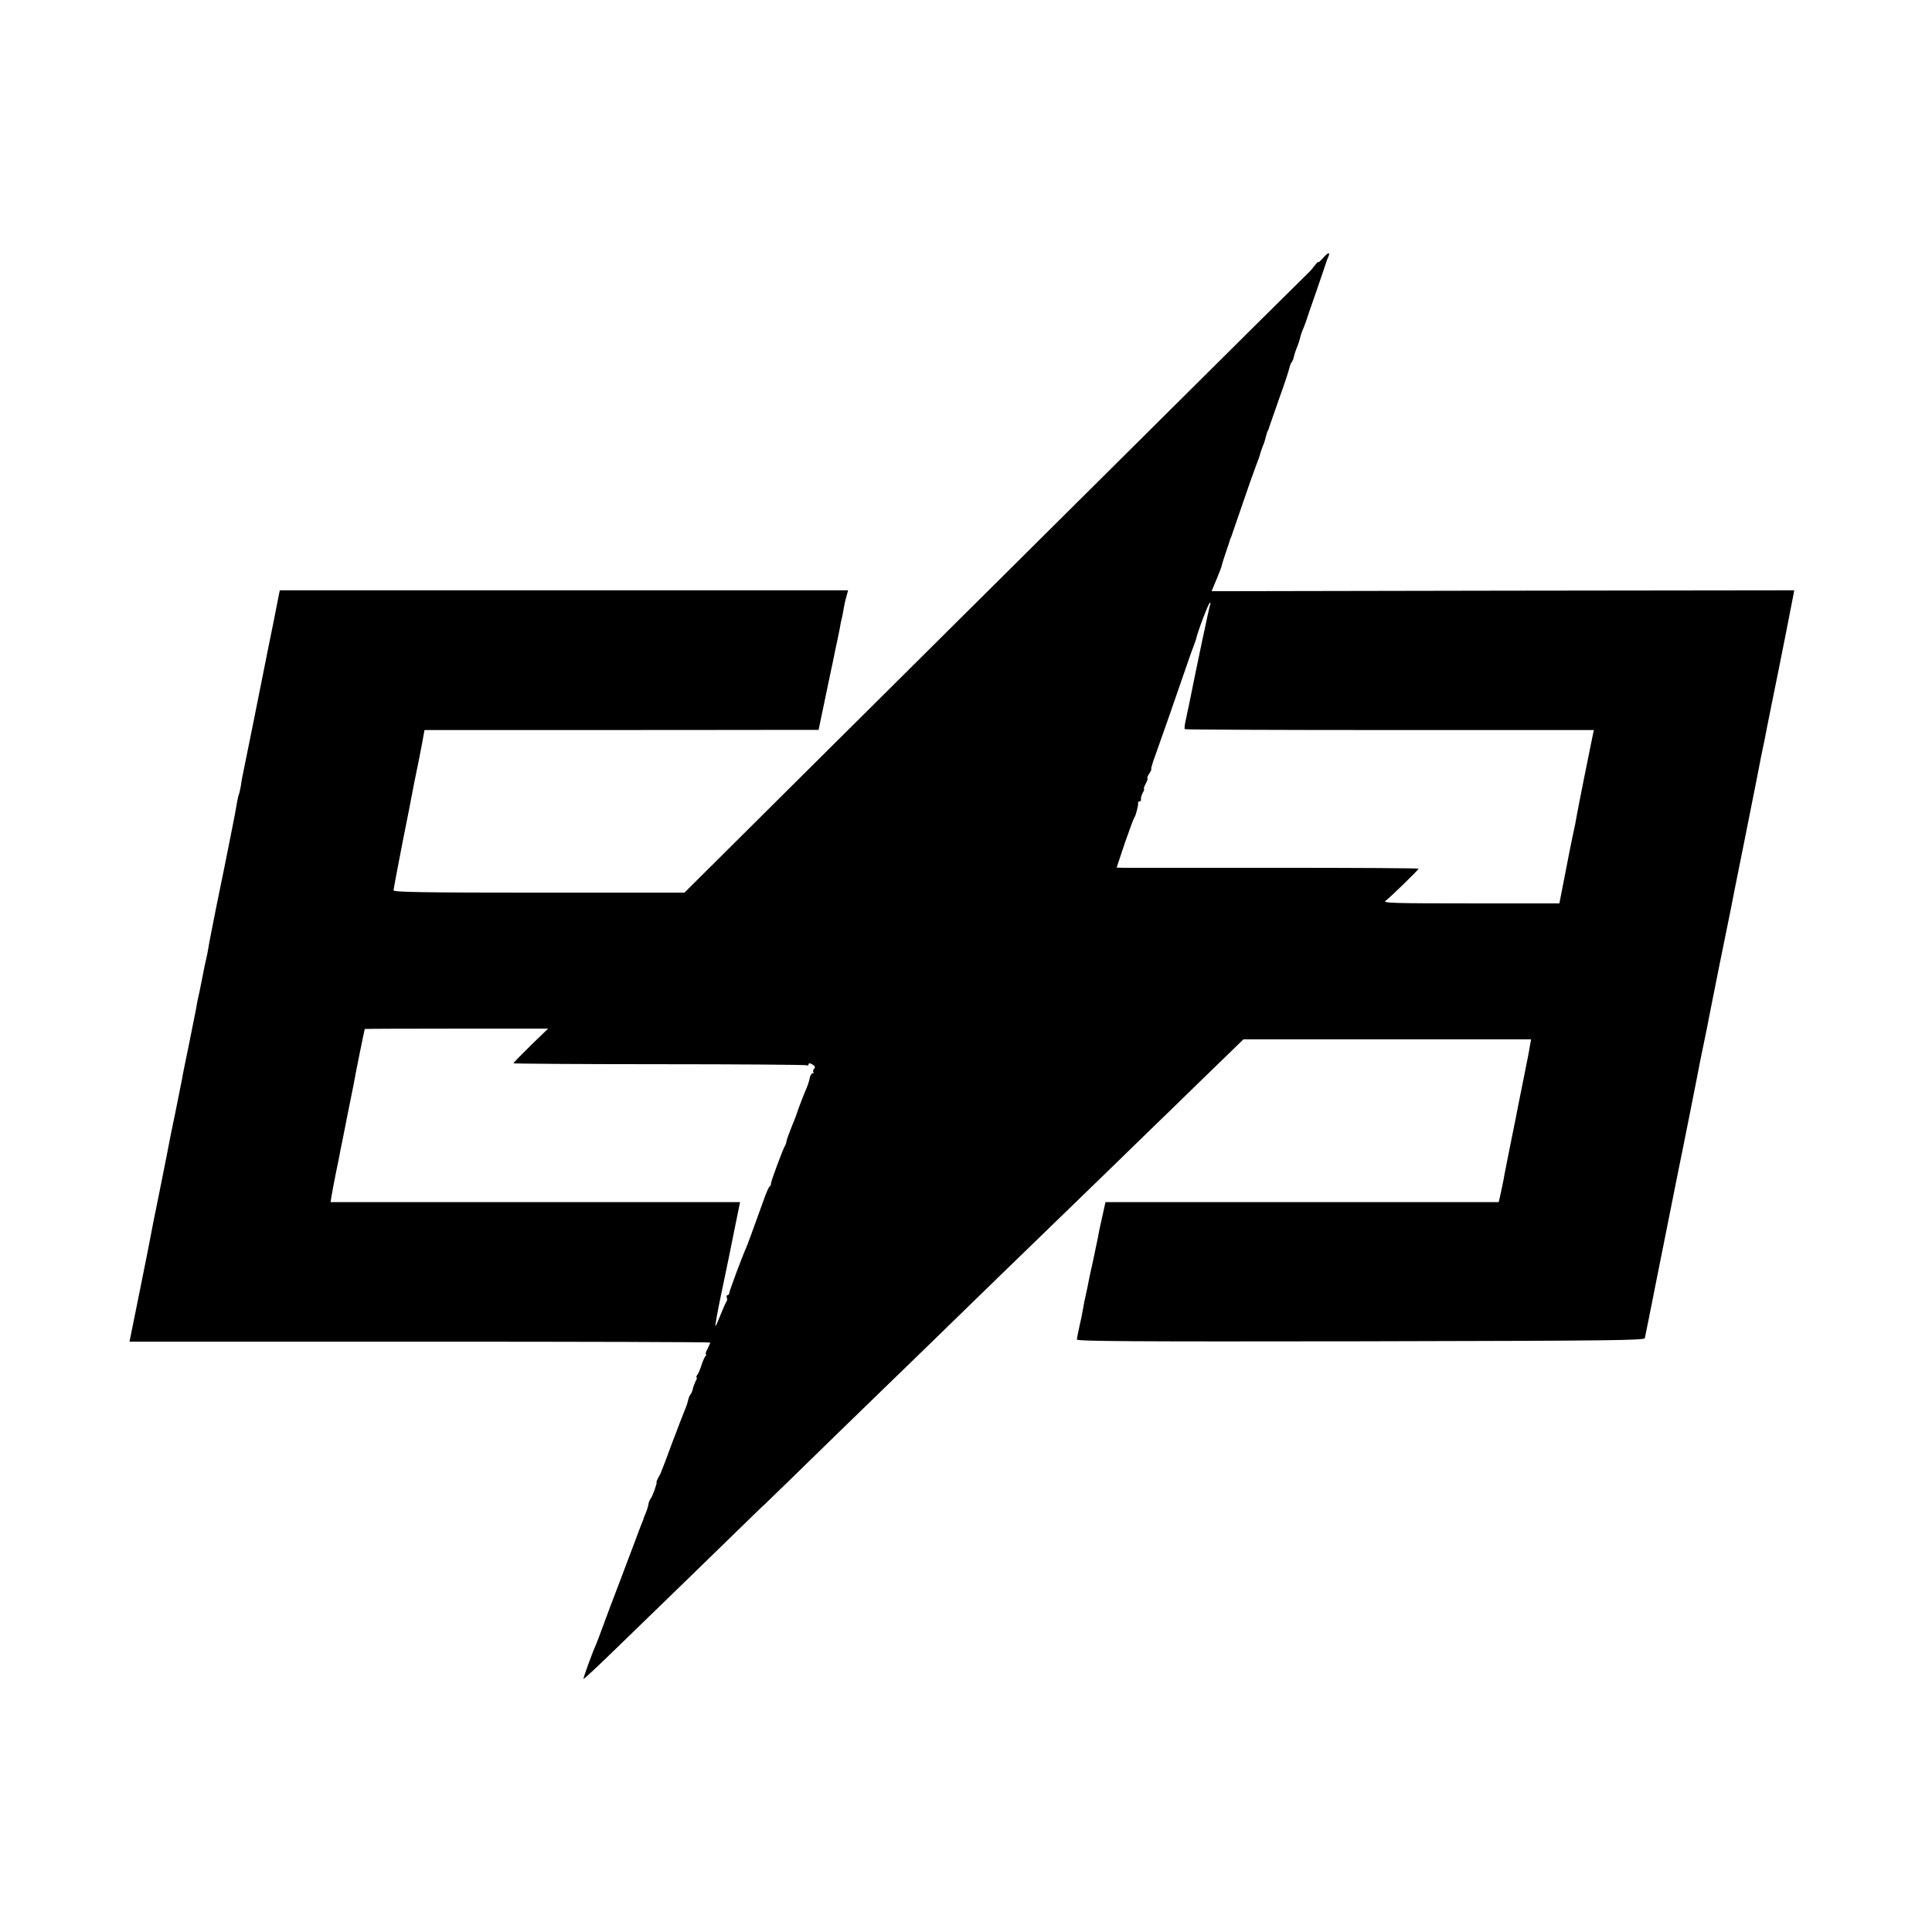 <?xml version="1.0" standalone="no"?>
<!DOCTYPE svg PUBLIC "-//W3C//DTD SVG 20010904//EN"
 "http://www.w3.org/TR/2001/REC-SVG-20010904/DTD/svg10.dtd">
<svg version="1.0" xmlns="http://www.w3.org/2000/svg"
 width="1080pt" height="1080pt" viewBox="0 0 1080 1080"
 preserveAspectRatio="xMidYMid meet">
<g transform="translate(0,1080) scale(0.1,-0.1)"
fill="#000000" stroke="none">
<path d="M7397 9359 c-15 -17 -27 -28 -27 -24 0 4 -10 -5 -22 -21 -12 -16 -26
-32 -30 -35 -4 -3 -479 -474 -1055 -1047 -577 -573 -1361 -1352 -1743 -1732
l-694 -690 -813 0 c-647 0 -813 3 -813 13 0 7 23 127 50 267 28 140 53 266 55
280 6 34 13 65 26 130 14 67 12 59 29 147 l13 72 976 0 c537 0 1033 1 1102 1
l125 0 33 158 c18 86 34 164 36 172 2 8 13 60 24 115 12 55 24 114 27 130 2
17 7 37 9 45 2 8 7 31 10 50 6 36 9 49 20 88 l6 22 -1588 0 -1589 0 -32 -162
c-18 -90 -35 -172 -37 -183 -34 -173 -137 -684 -140 -696 -2 -9 -6 -33 -9 -54
-4 -20 -8 -40 -10 -44 -2 -3 -7 -22 -10 -41 -8 -48 -13 -76 -41 -215 -13 -66
-26 -131 -29 -145 -3 -14 -24 -117 -47 -230 -22 -113 -43 -216 -44 -228 -2
-13 -8 -45 -14 -70 -6 -26 -13 -58 -15 -72 -3 -14 -11 -56 -19 -95 -9 -38 -18
-83 -20 -100 -3 -16 -21 -106 -40 -200 -19 -93 -38 -183 -40 -200 -3 -16 -20
-100 -37 -185 -18 -85 -34 -165 -36 -177 -7 -39 -12 -62 -54 -273 -23 -113
-44 -216 -46 -230 -2 -14 -30 -154 -62 -313 l-58 -287 1623 0 c893 0 1623 -2
1623 -5 0 -4 -7 -19 -15 -35 -9 -17 -13 -30 -9 -30 4 0 2 -6 -3 -12 -6 -7 -16
-31 -23 -53 -7 -22 -17 -46 -23 -52 -5 -7 -6 -13 -3 -13 4 0 1 -10 -6 -22 -6
-13 -13 -32 -15 -42 -2 -11 -8 -25 -13 -31 -5 -6 -11 -20 -13 -31 -2 -10 -8
-30 -14 -44 -11 -26 -49 -125 -58 -150 -1 -3 -5 -12 -8 -20 -3 -8 -16 -42 -28
-75 -12 -33 -26 -71 -32 -85 -6 -14 -11 -27 -12 -30 0 -3 -7 -16 -15 -30 -7
-14 -12 -25 -10 -25 6 0 -22 -80 -33 -93 -5 -7 -11 -20 -12 -30 -1 -9 -7 -30
-14 -47 -7 -16 -14 -34 -15 -40 -2 -5 -9 -23 -16 -40 -6 -16 -20 -52 -30 -80
-10 -27 -49 -129 -85 -225 -37 -96 -80 -211 -96 -255 -16 -44 -33 -89 -38
-100 -19 -41 -72 -187 -69 -190 2 -2 79 69 170 158 92 89 271 263 399 387 128
124 278 271 335 326 57 56 104 101 104 100 0 0 71 69 159 154 87 85 260 254
385 375 125 121 290 281 366 355 76 74 245 239 375 365 131 127 279 271 330
320 51 50 197 191 325 315 127 124 285 277 350 340 65 63 179 175 255 248
l136 132 804 0 804 0 -5 -27 c-2 -16 -9 -50 -14 -78 -6 -27 -12 -61 -15 -75
-3 -14 -12 -59 -20 -100 -8 -41 -17 -86 -20 -99 -2 -14 -18 -93 -35 -176 -17
-83 -32 -162 -35 -176 -3 -13 -7 -37 -10 -54 -3 -16 -11 -51 -16 -77 l-11 -48
-1099 0 -1099 0 -5 -22 c-15 -66 -35 -156 -38 -178 -3 -14 -14 -68 -25 -120
-12 -52 -23 -106 -26 -120 -2 -14 -9 -46 -15 -73 -6 -26 -14 -64 -17 -85 -3
-20 -12 -64 -20 -97 -7 -33 -14 -66 -14 -73 0 -10 320 -12 1587 -10 1401 3
1586 5 1588 18 2 8 8 40 14 70 6 30 14 66 16 80 3 14 13 61 21 105 9 44 18 89
20 100 2 11 6 29 8 40 7 34 96 479 101 505 3 14 7 34 9 45 11 50 117 583 121
608 3 15 12 59 20 97 8 38 17 82 20 97 2 16 32 161 64 324 33 163 62 307 65
320 2 13 36 182 75 376 39 193 72 363 75 377 3 14 12 61 20 103 9 43 18 88 21
101 5 30 75 375 80 399 5 24 76 382 81 411 l4 22 -1628 -2 -1629 -3 29 70 c16
39 29 72 28 75 0 3 10 34 22 70 12 36 23 67 23 70 1 3 4 12 8 20 3 8 31 89 62
180 31 91 65 188 76 216 11 29 22 58 23 65 2 8 8 27 14 42 7 15 15 40 18 55 4
15 9 32 13 37 3 6 6 15 7 20 2 6 26 75 54 155 29 80 54 156 57 170 3 14 9 30
14 36 5 6 10 19 12 30 2 10 9 32 15 47 7 15 15 40 19 55 3 15 12 42 20 59 7
18 14 36 15 40 1 5 26 78 56 163 29 85 55 160 56 165 2 6 6 18 11 28 13 30 0
28 -28 -4z m-632 -1938 c-4 -7 -81 -372 -119 -564 -3 -12 -10 -46 -16 -75 -7
-29 -10 -55 -7 -58 2 -3 518 -5 1146 -5 l1141 0 -5 -22 c-7 -31 -86 -425 -92
-462 -2 -16 -11 -61 -20 -100 -18 -85 -16 -79 -49 -247 l-27 -138 -496 0
c-430 0 -493 2 -476 14 25 18 185 174 185 180 0 3 -363 5 -807 5 -445 0 -824
0 -845 0 l-36 1 46 138 c26 75 50 139 53 142 7 6 24 71 21 83 -1 4 3 7 8 7 6
0 10 6 8 13 -1 6 3 22 10 35 7 12 10 22 7 22 -3 0 1 14 10 30 9 17 13 30 9 30
-3 0 1 11 10 25 9 14 14 25 12 25 -3 0 2 19 10 43 20 54 146 414 186 532 17
50 35 101 41 115 5 14 11 30 13 37 8 40 70 203 77 203 4 0 6 -4 2 -9z m-3798
-2465 c-53 -52 -97 -97 -97 -100 0 -2 367 -5 815 -5 448 0 819 -3 825 -6 5 -3
10 -1 10 5 0 8 6 8 21 0 15 -9 18 -15 10 -24 -6 -7 -8 -16 -4 -19 3 -4 1 -7
-5 -7 -6 0 -14 -14 -17 -32 -4 -18 -11 -39 -15 -48 -10 -20 -50 -124 -56 -145
-1 -5 -14 -38 -28 -72 -14 -35 -27 -71 -29 -80 -1 -10 -5 -22 -9 -28 -12 -20
-78 -197 -78 -210 0 -7 -3 -15 -7 -17 -5 -1 -18 -32 -31 -68 -67 -186 -93
-257 -101 -275 -24 -54 -94 -242 -94 -252 0 -7 -5 -13 -10 -13 -5 0 -7 -6 -4
-14 3 -7 2 -17 -2 -22 -4 -5 -18 -36 -31 -69 -13 -33 -26 -64 -30 -68 -5 -5
12 87 37 205 25 117 57 275 72 351 l28 137 -1144 0 -1145 0 5 33 c3 17 14 77
25 132 12 55 23 111 25 125 3 14 20 97 37 185 18 88 34 171 37 184 8 49 59
299 62 309 1 1 231 2 513 2 l512 0 -97 -94z"/>
</g>
</svg>
